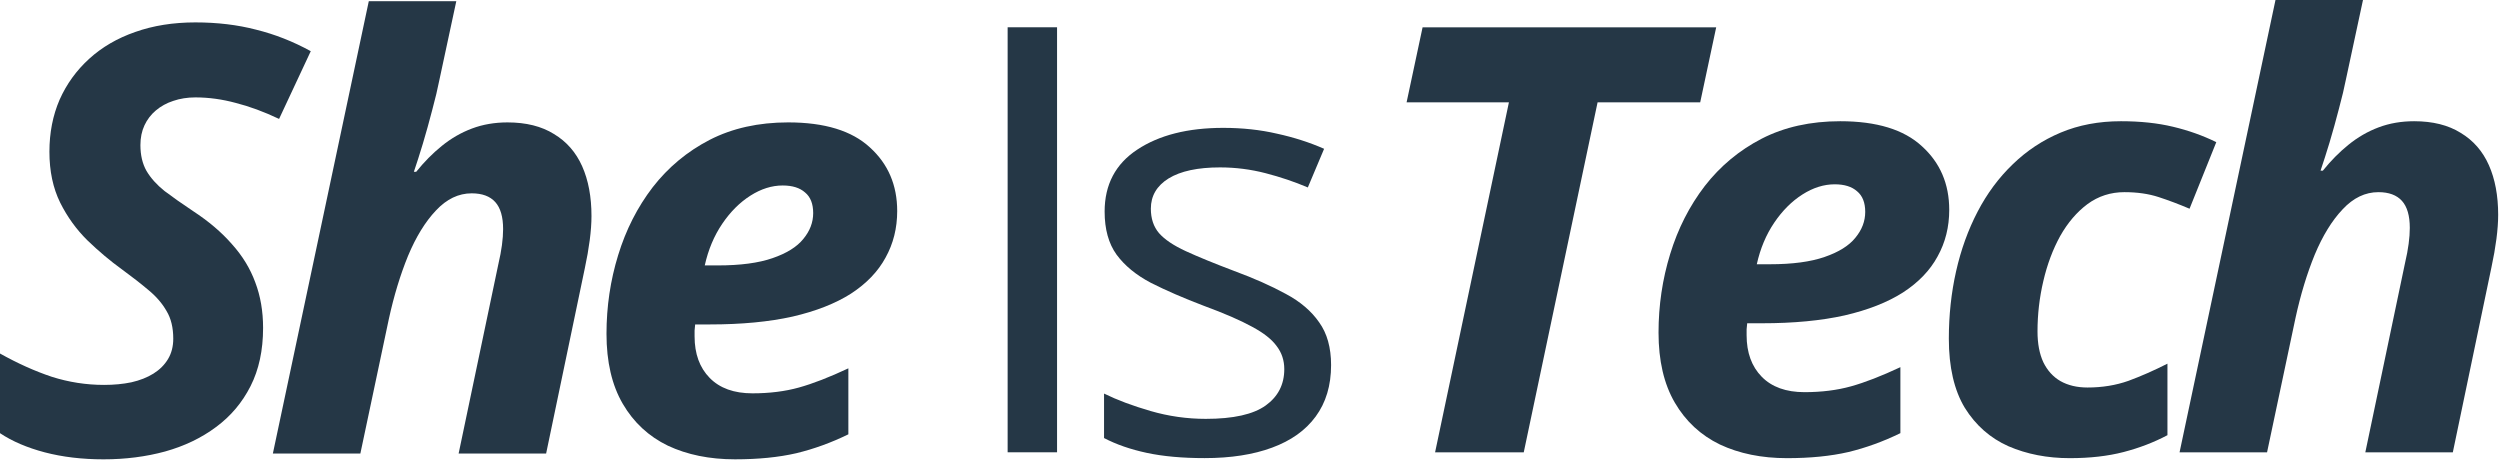 <?xml version="1.0" encoding="UTF-8"?> <svg xmlns="http://www.w3.org/2000/svg" width="405" height="75" viewBox="0 0 405 75" fill="none"><path d="M215.636 59.143C215.636 62.439 214.804 65.218 213.14 67.478C211.507 69.708 209.153 71.387 206.076 72.518C203.03 73.648 199.388 74.213 195.15 74.213C191.539 74.213 188.415 73.93 185.778 73.365C183.141 72.8 180.833 72 178.855 70.963V63.758C180.959 64.794 183.471 65.736 186.39 66.584C189.31 67.431 192.293 67.855 195.338 67.855C199.797 67.855 203.03 67.133 205.04 65.689C207.049 64.245 208.054 62.282 208.054 59.802C208.054 58.389 207.646 57.149 206.829 56.082C206.044 54.983 204.71 53.931 202.826 52.926C200.943 51.89 198.337 50.76 195.009 49.536C191.712 48.28 188.855 47.04 186.438 45.815C184.051 44.559 182.199 43.037 180.88 41.247C179.593 39.457 178.95 37.134 178.95 34.277C178.95 29.913 180.708 26.569 184.224 24.246C187.772 21.891 192.419 20.714 198.164 20.714C201.272 20.714 204.176 21.028 206.876 21.656C209.608 22.252 212.151 23.069 214.506 24.105L211.868 30.368C209.734 29.458 207.457 28.689 205.04 28.061C202.622 27.433 200.158 27.119 197.646 27.119C194.035 27.119 191.257 27.715 189.31 28.908C187.395 30.101 186.438 31.734 186.438 33.806C186.438 35.407 186.877 36.726 187.756 37.762C188.667 38.798 190.111 39.771 192.089 40.682C194.067 41.592 196.673 42.66 199.906 43.884C203.14 45.077 205.935 46.318 208.289 47.605C210.644 48.861 212.449 50.399 213.705 52.22C214.992 54.01 215.636 56.317 215.636 59.143Z" fill="#253746"></path><path d="M163.237 73.271V4.419H171.243V73.271H163.237Z" fill="#253746"></path><path d="M353.088 73.279L368.629 0H382.804L380.073 12.716C379.79 14.16 379.398 15.808 378.896 17.66C378.425 19.481 377.922 21.287 377.389 23.076C376.855 24.834 376.368 26.357 375.929 27.644H376.305C377.593 26.043 378.974 24.646 380.45 23.453C381.957 22.229 383.589 21.287 385.348 20.627C387.106 19.968 389.021 19.638 391.093 19.638C394.107 19.638 396.619 20.266 398.628 21.522C400.669 22.747 402.192 24.489 403.196 26.75C404.201 29.01 404.703 31.695 404.703 34.803C404.703 35.964 404.609 37.267 404.421 38.712C404.232 40.156 403.966 41.678 403.62 43.28L397.357 73.279H383.181L389.633 42.526C389.884 41.459 390.073 40.454 390.198 39.512C390.324 38.57 390.387 37.707 390.387 36.922C390.387 34.944 389.963 33.484 389.115 32.542C388.267 31.6 386.996 31.129 385.3 31.129C383.166 31.129 381.235 32.056 379.508 33.908C377.781 35.729 376.274 38.178 374.987 41.255C373.731 44.331 372.695 47.738 371.879 51.474L367.263 73.279H353.088Z" fill="#253746"></path><path d="M335.303 74.221C331.661 74.221 328.349 73.577 325.366 72.29C322.415 70.971 320.06 68.899 318.302 66.073C316.575 63.216 315.712 59.48 315.712 54.865C315.712 51.066 316.104 47.424 316.889 43.939C317.674 40.454 318.836 37.236 320.374 34.285C321.913 31.333 323.812 28.774 326.073 26.608C328.333 24.41 330.923 22.699 333.843 21.475C336.763 20.25 340.013 19.638 343.592 19.638C346.731 19.638 349.541 19.936 352.022 20.533C354.533 21.13 356.872 21.962 359.039 23.029L354.706 33.814C353.011 33.092 351.347 32.464 349.714 31.93C348.081 31.396 346.229 31.129 344.157 31.129C341.928 31.129 339.934 31.773 338.176 33.06C336.449 34.347 334.973 36.074 333.749 38.24C332.556 40.407 331.645 42.84 331.018 45.54C330.39 48.209 330.076 50.925 330.076 53.687C330.076 55.665 330.39 57.329 331.018 58.679C331.677 60.029 332.603 61.05 333.796 61.74C335.021 62.431 336.48 62.777 338.176 62.777C340.562 62.777 342.775 62.416 344.816 61.693C346.857 60.94 348.96 60.014 351.127 58.915V70.5C348.929 71.662 346.559 72.572 344.016 73.231C341.472 73.891 338.568 74.221 335.303 74.221Z" fill="#253746"></path><path d="M289.497 74.221C285.384 74.221 281.758 73.483 278.619 72.007C275.51 70.5 273.077 68.24 271.319 65.225C269.561 62.211 268.682 58.428 268.682 53.876C268.682 49.48 269.31 45.242 270.565 41.16C271.821 37.047 273.689 33.374 276.17 30.14C278.681 26.906 281.758 24.348 285.4 22.464C289.073 20.58 293.312 19.638 298.116 19.638C304.018 19.638 308.429 20.988 311.349 23.688C314.3 26.357 315.776 29.795 315.776 34.002C315.776 36.765 315.148 39.276 313.892 41.537C312.668 43.798 310.8 45.744 308.288 47.377C305.776 48.978 302.621 50.218 298.822 51.097C295.023 51.945 290.565 52.369 285.447 52.369H283.045C283.014 52.745 282.983 53.075 282.951 53.358C282.951 53.64 282.951 53.954 282.951 54.3C282.951 57.125 283.768 59.37 285.4 61.034C287.033 62.698 289.34 63.53 292.323 63.53C295.086 63.53 297.598 63.216 299.858 62.588C302.119 61.96 304.787 60.924 307.864 59.48V70.17C305.101 71.52 302.291 72.541 299.434 73.231C296.577 73.891 293.265 74.221 289.497 74.221ZM284.6 42.809H286.719C290.361 42.809 293.312 42.416 295.573 41.631C297.864 40.846 299.528 39.81 300.565 38.523C301.632 37.236 302.166 35.839 302.166 34.332C302.166 32.825 301.726 31.71 300.847 30.988C299.999 30.234 298.791 29.858 297.221 29.858C295.463 29.858 293.72 30.407 291.993 31.506C290.267 32.605 288.744 34.127 287.425 36.074C286.107 38.021 285.165 40.266 284.6 42.809Z" fill="#253746"></path><path d="M232.483 73.28L244.445 16.578H227.868L230.458 4.428H278.023L275.433 16.578H258.809L246.847 73.28H232.483Z" fill="#253746"></path><path d="M119.068 74.41C114.955 74.41 111.329 73.673 108.189 72.197C105.081 70.69 102.648 68.43 100.889 65.415C99.131 62.401 98.252 58.618 98.252 54.066C98.252 49.67 98.88 45.432 100.136 41.35C101.392 37.237 103.26 33.564 105.74 30.33C108.252 27.096 111.329 24.538 114.971 22.654C118.644 20.77 122.882 19.828 127.686 19.828C133.589 19.828 138 21.178 140.92 23.878C143.871 26.547 145.346 29.985 145.346 34.192C145.346 36.955 144.718 39.467 143.463 41.727C142.238 43.987 140.37 45.934 137.858 47.567C135.347 49.168 132.191 50.408 128.392 51.287C124.594 52.135 120.135 52.559 115.018 52.559H112.616C112.584 52.935 112.553 53.265 112.522 53.548C112.522 53.83 112.522 54.144 112.522 54.489C112.522 57.315 113.338 59.56 114.971 61.224C116.603 62.888 118.911 63.72 121.893 63.72C124.656 63.72 127.168 63.406 129.429 62.778C131.689 62.15 134.358 61.114 137.435 59.67V70.36C134.672 71.71 131.862 72.731 129.005 73.421C126.148 74.081 122.835 74.41 119.068 74.41ZM114.17 42.998H116.289C119.931 42.998 122.882 42.606 125.143 41.821C127.435 41.036 129.099 40 130.135 38.713C131.202 37.426 131.736 36.029 131.736 34.522C131.736 33.014 131.297 31.9 130.418 31.178C129.57 30.424 128.361 30.048 126.791 30.048C125.033 30.048 123.291 30.597 121.564 31.696C119.837 32.795 118.314 34.318 116.996 36.264C115.677 38.211 114.735 40.455 114.17 42.998Z" fill="#253746"></path><path d="M44.205 73.469L59.746 0.19H73.921L71.19 12.906C70.907 14.35 70.515 15.998 70.013 17.851C69.541 19.672 69.039 21.477 68.505 23.267C67.972 25.025 67.485 26.547 67.046 27.835H67.422C68.71 26.234 70.091 24.837 71.567 23.643C73.074 22.419 74.706 21.477 76.464 20.818C78.223 20.158 80.138 19.829 82.21 19.829C85.224 19.829 87.736 20.457 89.745 21.712C91.786 22.937 93.308 24.68 94.313 26.94C95.318 29.201 95.82 31.885 95.82 34.993C95.82 36.155 95.726 37.458 95.538 38.902C95.349 40.346 95.082 41.869 94.737 43.47L88.473 73.469H74.298L80.75 42.717C81.001 41.649 81.189 40.644 81.315 39.703C81.441 38.761 81.504 37.897 81.504 37.112C81.504 35.134 81.08 33.675 80.232 32.733C79.384 31.791 78.113 31.32 76.417 31.32C74.282 31.32 72.352 32.246 70.625 34.098C68.898 35.919 67.391 38.368 66.104 41.445C64.848 44.522 63.812 47.928 62.995 51.664L58.38 73.469H44.205Z" fill="#253746"></path><path d="M16.766 74.412C13.312 74.412 10.141 74.035 7.253 73.281C4.395 72.528 1.978 71.492 0 70.173V57.269C2.857 58.87 5.651 60.126 8.383 61.037C11.146 61.916 13.971 62.355 16.86 62.355C18.461 62.355 19.937 62.214 21.287 61.932C22.668 61.618 23.861 61.147 24.866 60.519C25.87 59.891 26.655 59.106 27.221 58.164C27.786 57.222 28.068 56.123 28.068 54.867C28.068 53.078 27.707 51.587 26.985 50.394C26.294 49.169 25.321 48.039 24.065 47.003C22.841 45.967 21.412 44.852 19.78 43.659C17.864 42.278 15.996 40.708 14.175 38.95C12.386 37.191 10.91 35.151 9.749 32.827C8.587 30.473 8.006 27.726 8.006 24.586C8.006 21.509 8.555 18.699 9.654 16.156C10.785 13.613 12.386 11.399 14.458 9.516C16.53 7.632 19.01 6.188 21.899 5.183C24.819 4.147 28.068 3.629 31.647 3.629C35.195 3.629 38.476 4.021 41.49 4.806C44.535 5.56 47.487 6.721 50.344 8.291L45.211 19.264C42.762 18.103 40.423 17.239 38.194 16.674C35.996 16.078 33.814 15.779 31.647 15.779C30.36 15.779 29.167 15.968 28.068 16.344C27.001 16.69 26.059 17.208 25.242 17.898C24.458 18.558 23.845 19.358 23.406 20.3C22.966 21.242 22.747 22.31 22.747 23.503C22.747 25.135 23.076 26.532 23.735 27.694C24.426 28.856 25.399 29.939 26.655 30.944C27.943 31.917 29.481 33 31.271 34.193C33.814 35.857 35.917 37.647 37.581 39.562C39.277 41.446 40.532 43.502 41.349 45.731C42.197 47.96 42.62 50.425 42.62 53.125C42.62 56.736 41.945 59.875 40.595 62.544C39.245 65.213 37.377 67.426 34.991 69.184C32.636 70.942 29.889 72.261 26.75 73.14C23.641 73.988 20.313 74.412 16.766 74.412Z" fill="#253746"></path></svg> 